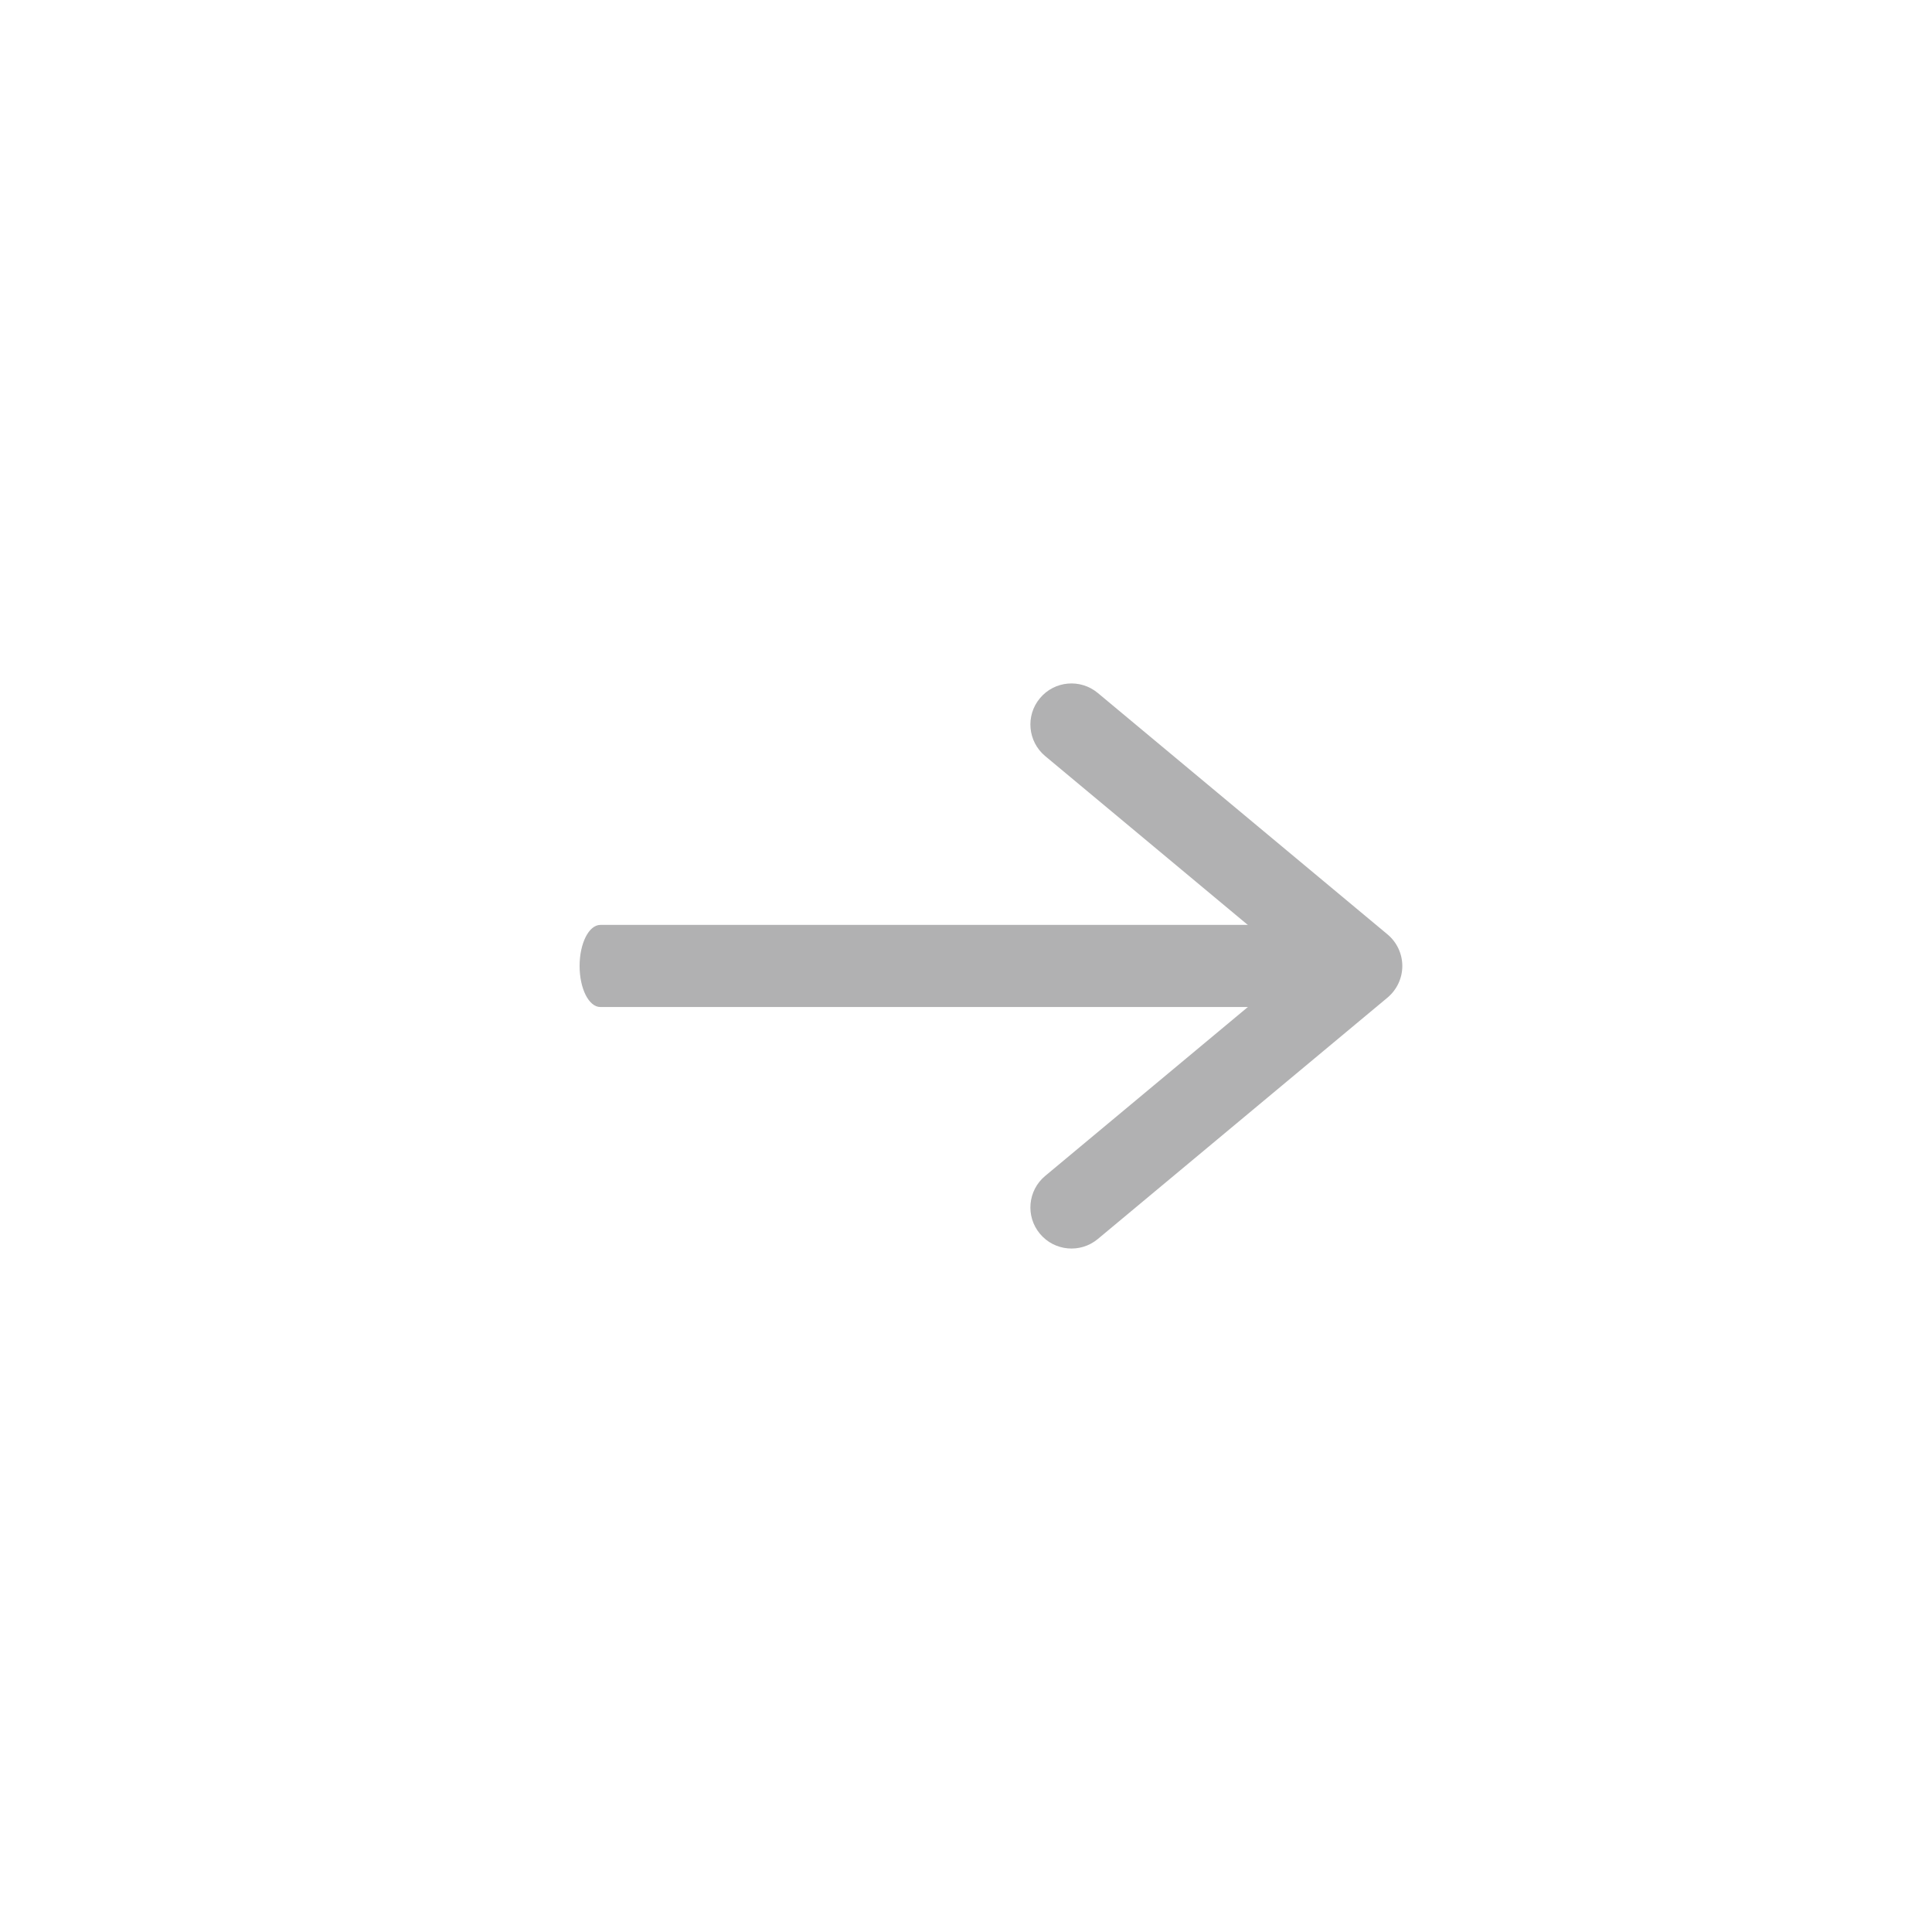 <svg width="30" height="30" viewBox="0 0 30 30" fill="none" xmlns="http://www.w3.org/2000/svg">
<path d="M9.322 14.362C9.144 14.362 9 14.648 9 15C9 15.352 9.144 15.637 9.322 15.637V14.362ZM20.678 15.637C20.856 15.637 21 15.352 21 15C21 14.648 20.856 14.362 20.678 14.362V15.637ZM9.322 15.637H20.678V14.362H9.322V15.637Z" fill="#B1B1B2"/>
<path d="M17.046 10.76C16.775 10.535 16.373 10.571 16.148 10.842C15.922 11.112 15.959 11.514 16.229 11.74L17.046 10.76ZM21.137 15L21.546 15.49C21.691 15.368 21.775 15.189 21.775 15C21.775 14.811 21.691 14.631 21.546 14.51L21.137 15ZM16.229 18.26C15.959 18.485 15.922 18.887 16.148 19.158C16.373 19.428 16.775 19.465 17.046 19.24L16.229 18.26ZM16.229 11.74L20.729 15.49L21.546 14.51L17.046 10.76L16.229 11.74ZM20.729 14.51L16.229 18.26L17.046 19.24L21.546 15.49L20.729 14.51Z" fill="#B1B1B2"/>
</svg>
